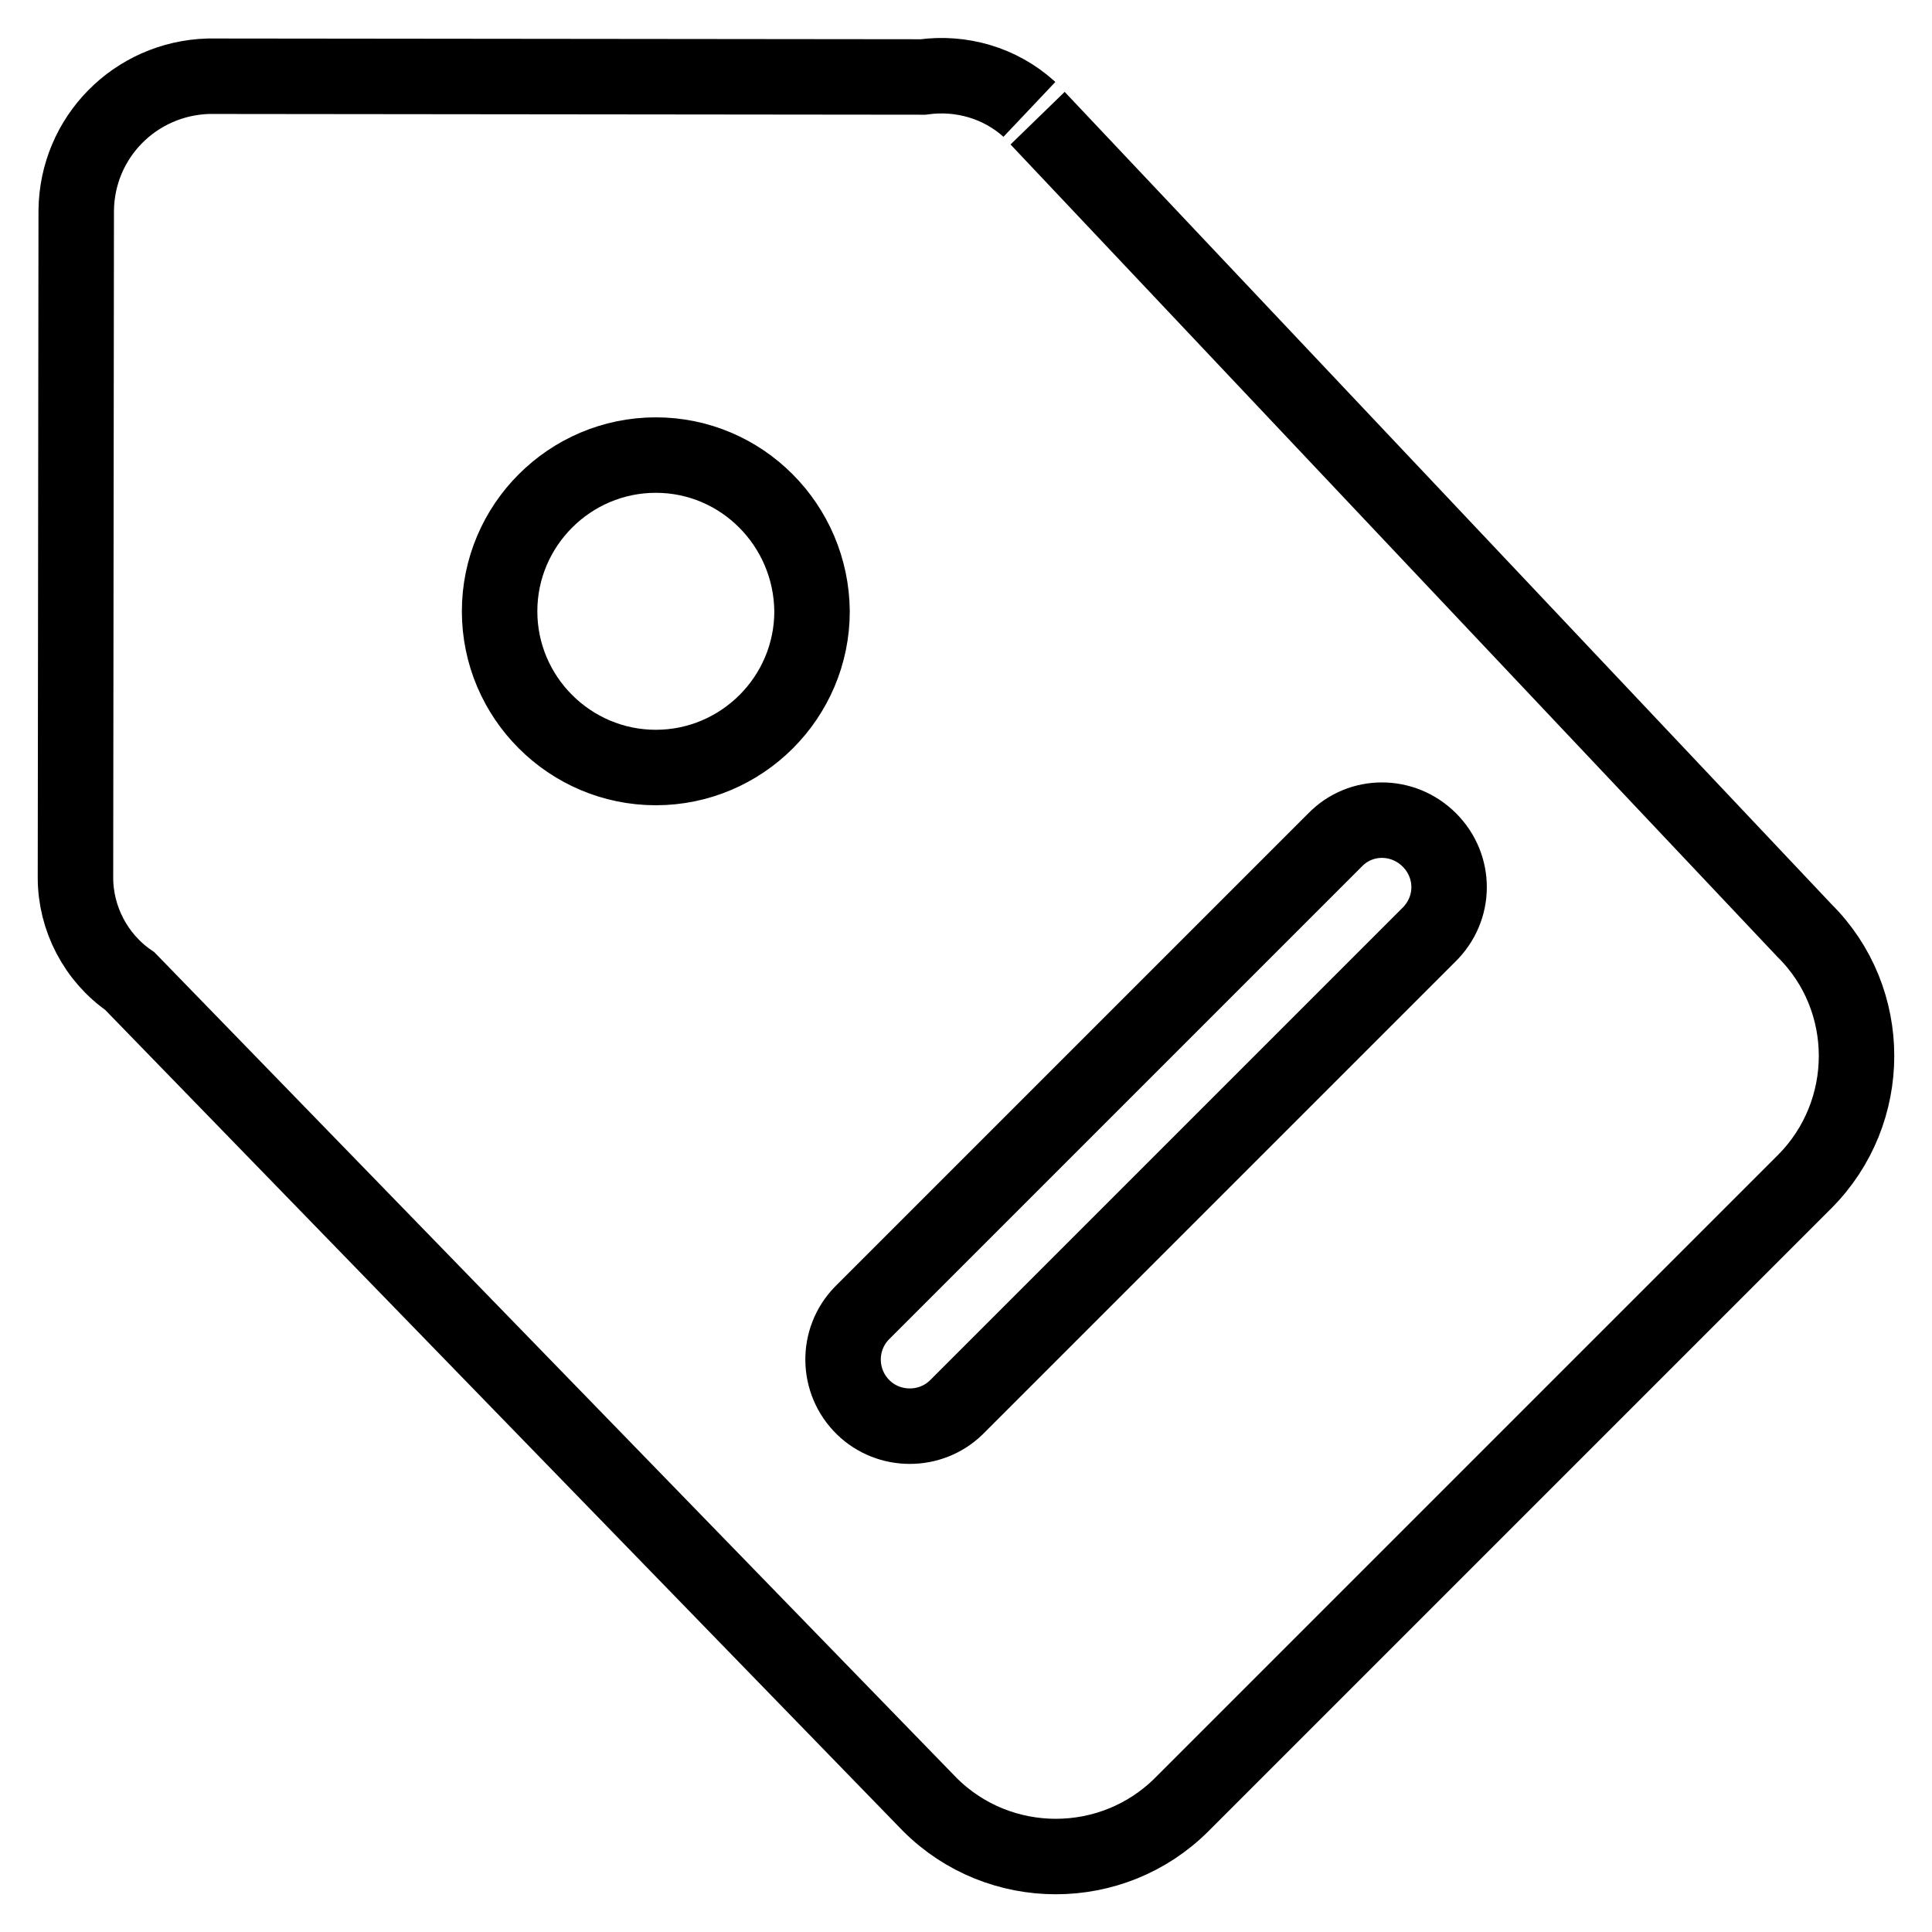 <?xml version="1.0" encoding="utf-8"?>
<!-- Svg Vector Icons : http://www.onlinewebfonts.com/icon -->
<!DOCTYPE svg PUBLIC "-//W3C//DTD SVG 1.1//EN" "http://www.w3.org/Graphics/SVG/1.1/DTD/svg11.dtd">
<svg version="1.1" xmlns="http://www.w3.org/2000/svg" xmlns:xlink="http://www.w3.org/1999/xlink" x="0px" y="0px" viewBox="0 0 256 256" enable-background="new 0 0 256 256" xml:space="preserve">
<g> <path stroke-width="10" fill-opacity="0" stroke="#000000"  d="M239.1,156.6l-82.5,82.5c-9.2,9.2-24.2,9.2-33.4,0c0,0,0,0,0,0L17.2,130c-4.5-3.1-7.2-8.3-7.2-13.7 l0.1-88.4c0.1-9.7,7.8-17.5,17.5-17.8l94.7,0.1c5.1-0.7,10.2,0.8,14,4.2c-0.1-0.1,102.8,108.9,102.8,108.9 C248.3,132.4,248.3,147.4,239.1,156.6z M86.9,60.3c-11.4,0-20.7,9.3-20.7,20.7c0,11.4,9.3,20.7,20.7,20.7s20.7-9.3,20.7-20.7l0,0 C107.5,69.6,98.3,60.3,86.9,60.3z M189.4,111.3c-3.5-3.5-9.1-3.5-12.5,0c0,0,0,0,0,0L114.2,174c-3.4,3.5-3.3,9.1,0.2,12.5 c3.4,3.3,8.9,3.3,12.3,0l62.6-62.6C192.9,120.4,192.9,114.8,189.4,111.3z"/></g>
</svg>